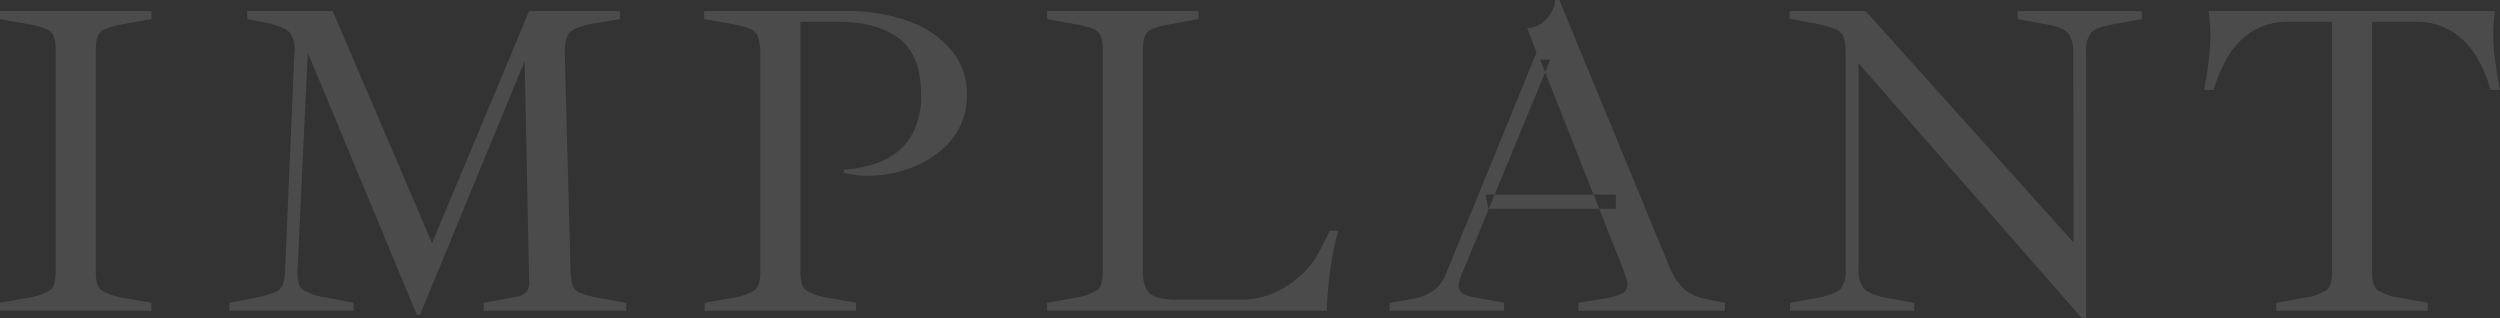 <svg xmlns="http://www.w3.org/2000/svg" width="449.062" height="57.124" viewBox="0 0 449.062 57.124">
  <rect x="0" y="0" width="449.062" height="57.124" fill="#333333" stroke="none"/>
  <defs>
    <style>
      .cls-1 {
        fill: #fff;
        fill-rule: evenodd;
        opacity: 0.12;
      }
    </style>
  </defs>
  <path id="txt_IMPLANT_sp.svg" class="cls-1" d="M178.144,579.02v-1.44l-4.88-.88a10.239,10.239,0,0,1-4.2-1.44q-0.919-.8-0.92-3.28V532.22q0-2.561.92-3.36t4.2-1.36l4.88-.88v-1.44h-27.2v1.44l4.88,0.88q3.28,0.56,4.2,1.36t0.92,3.36v39.76q0,2.48-.92,3.28a10.239,10.239,0,0,1-4.2,1.44l-4.88.88v1.44h27.2Zm48.24,0.72,18.8-45.6,0.8,39.68a2.818,2.818,0,0,1-.48,1.84,3.8,3.8,0,0,1-2.08.88l-5.6,1.04v1.44h25.6v-1.44l-4.88-.88a19,19,0,0,1-3.28-.84,2.3,2.3,0,0,1-1.44-1.32,9.161,9.161,0,0,1-.4-2.56l-1.04-39.2q-0.079-2.719.92-3.76t4.2-1.6l4.8-.8v-1.44h-16.32l-17.44,41.68L210.7,525.18h-15.36v1.44l3.36,0.64q3.2,0.64,4.24,1.76a4.857,4.857,0,0,1,.88,3.68l-1.68,39.2a7.65,7.65,0,0,1-.44,2.52,2.472,2.472,0,0,1-1.4,1.28,19.8,19.8,0,0,1-3.28.92l-4.88.96v1.44h22.32v-1.44l-4.96-.96a10.663,10.663,0,0,1-4.24-1.44q-0.96-.8-0.88-3.28l1.84-39.28,19.6,47.12h0.56Zm78.32-.72v-1.44l-4.88-.88a10.239,10.239,0,0,1-4.2-1.44q-0.919-.8-0.92-3.28V527.1h6.88q6.88,0,10.84,3t3.96,10.04a13.851,13.851,0,0,1-1.92,7.72,11.109,11.109,0,0,1-5.04,4.24,20.959,20.959,0,0,1-6.88,1.56l-0.08.56a17.23,17.23,0,0,0,5.28.52,22.011,22.011,0,0,0,5.92-1.08,19.375,19.375,0,0,0,5.44-2.76,14.009,14.009,0,0,0,4-4.48,12.52,12.52,0,0,0,1.52-6.28,12.091,12.091,0,0,0-2.72-7.84,17.689,17.689,0,0,0-7.6-5.24,31.755,31.755,0,0,0-11.44-1.88h-25.44v1.44l3.6,0.64a27.4,27.4,0,0,1,4.32.96,2.672,2.672,0,0,1,1.76,1.56,10.891,10.891,0,0,1,.4,3.48v38.72q0,2.48-.92,3.28a10.239,10.239,0,0,1-4.2,1.44l-4.88.88v1.44h27.2Zm84.56,0q0.079-3.12.56-6.92a50.982,50.982,0,0,1,1.52-7.48h-1.52l-2.08,4.08a15.159,15.159,0,0,1-3,3.8,17.267,17.267,0,0,1-4.84,3.24,14.453,14.453,0,0,1-6.08,1.28h-11.28q-3.84,0-5.08-1.12t-1.24-4.08v-39.6q0-2.561.92-3.36t4.2-1.36l4.88-.88v-1.44h-27.2v1.44l4.88,0.88q3.281,0.56,4.2,1.36t0.92,3.36v39.76q0,2.48-.92,3.28a10.239,10.239,0,0,1-4.2,1.44l-4.88.88v1.44h50.24Zm31.84,0v-1.44l-5.2-.96a6.061,6.061,0,0,1-2.2-.72,1.59,1.59,0,0,1-.76-1.44,3.168,3.168,0,0,1,.16-0.92,10.87,10.87,0,0,1,.4-1.08l15.92-38.56h-1.84l14.64,36.96q0.4,1.12.72,2a4.574,4.574,0,0,1,.32,1.52,1.7,1.7,0,0,1-.96,1.52,11.172,11.172,0,0,1-3.52.96l-4.32.72v1.44h26.32v-1.44l-3.2-.64a9.193,9.193,0,0,1-4.04-1.72,11.861,11.861,0,0,1-3-4.76l-19.52-47.28H430.3a4.717,4.717,0,0,1-.56,1.96,6.155,6.155,0,0,1-1.68,2.08,4.629,4.629,0,0,1-2.8,1l1.68,4.4L410.7,572.3a6.966,6.966,0,0,1-2.24,3.08,9.771,9.771,0,0,1-4.16,1.56l-3.76.64v1.44H421.1Zm20.08-18.32v-2.56h-23.44l0.56,2.56h22.88Zm84.48,19.6V532.54a5.118,5.118,0,0,1,.92-3.52q0.92-.96,4.2-1.52l4.88-.88v-1.44h-22.32v1.44l4.88,0.88q3.28,0.56,4.2,1.64a5.638,5.638,0,0,1,.92,3.64l0.08,34-37.36-41.6h-13.68v1.36l3.76,0.72a22.916,22.916,0,0,1,4.36,1.12,2.645,2.645,0,0,1,1.64,1.56,9.783,9.783,0,0,1,.32,2.84v38.88a4.972,4.972,0,0,1-.92,3.44q-0.919.96-4.2,1.6l-4.88.88v1.44h22.32v-1.44l-4.88-.88q-3.281-.64-4.2-1.72a5.485,5.485,0,0,1-.92-3.56V534.54l40.08,45.76h0.8Zm61.36-1.28v-1.44l-4.88-.88a10.239,10.239,0,0,1-4.2-1.44q-0.919-.8-0.92-3.28V527.1h7.6a12.431,12.431,0,0,1,6.6,1.64,13.343,13.343,0,0,1,4.4,4.4,23.681,23.681,0,0,1,2.68,6.2h1.68q-0.56-3.12-.88-5.44a32.312,32.312,0,0,1-.32-4.4,30.6,30.6,0,0,1,.32-4.32h-51.44a30.6,30.6,0,0,1,.32,4.32,36.721,36.721,0,0,1-.28,4.4q-0.28,2.321-.84,5.44h1.68a26.753,26.753,0,0,1,2.72-6.2,12.982,12.982,0,0,1,4.36-4.4,12.431,12.431,0,0,1,6.6-1.64h7.6v44.88q0,2.48-.92,3.28a10.239,10.239,0,0,1-4.2,1.44l-4.88.88v1.44h27.2Z" transform="translate(-150.938 -523.188)"/>
</svg>
